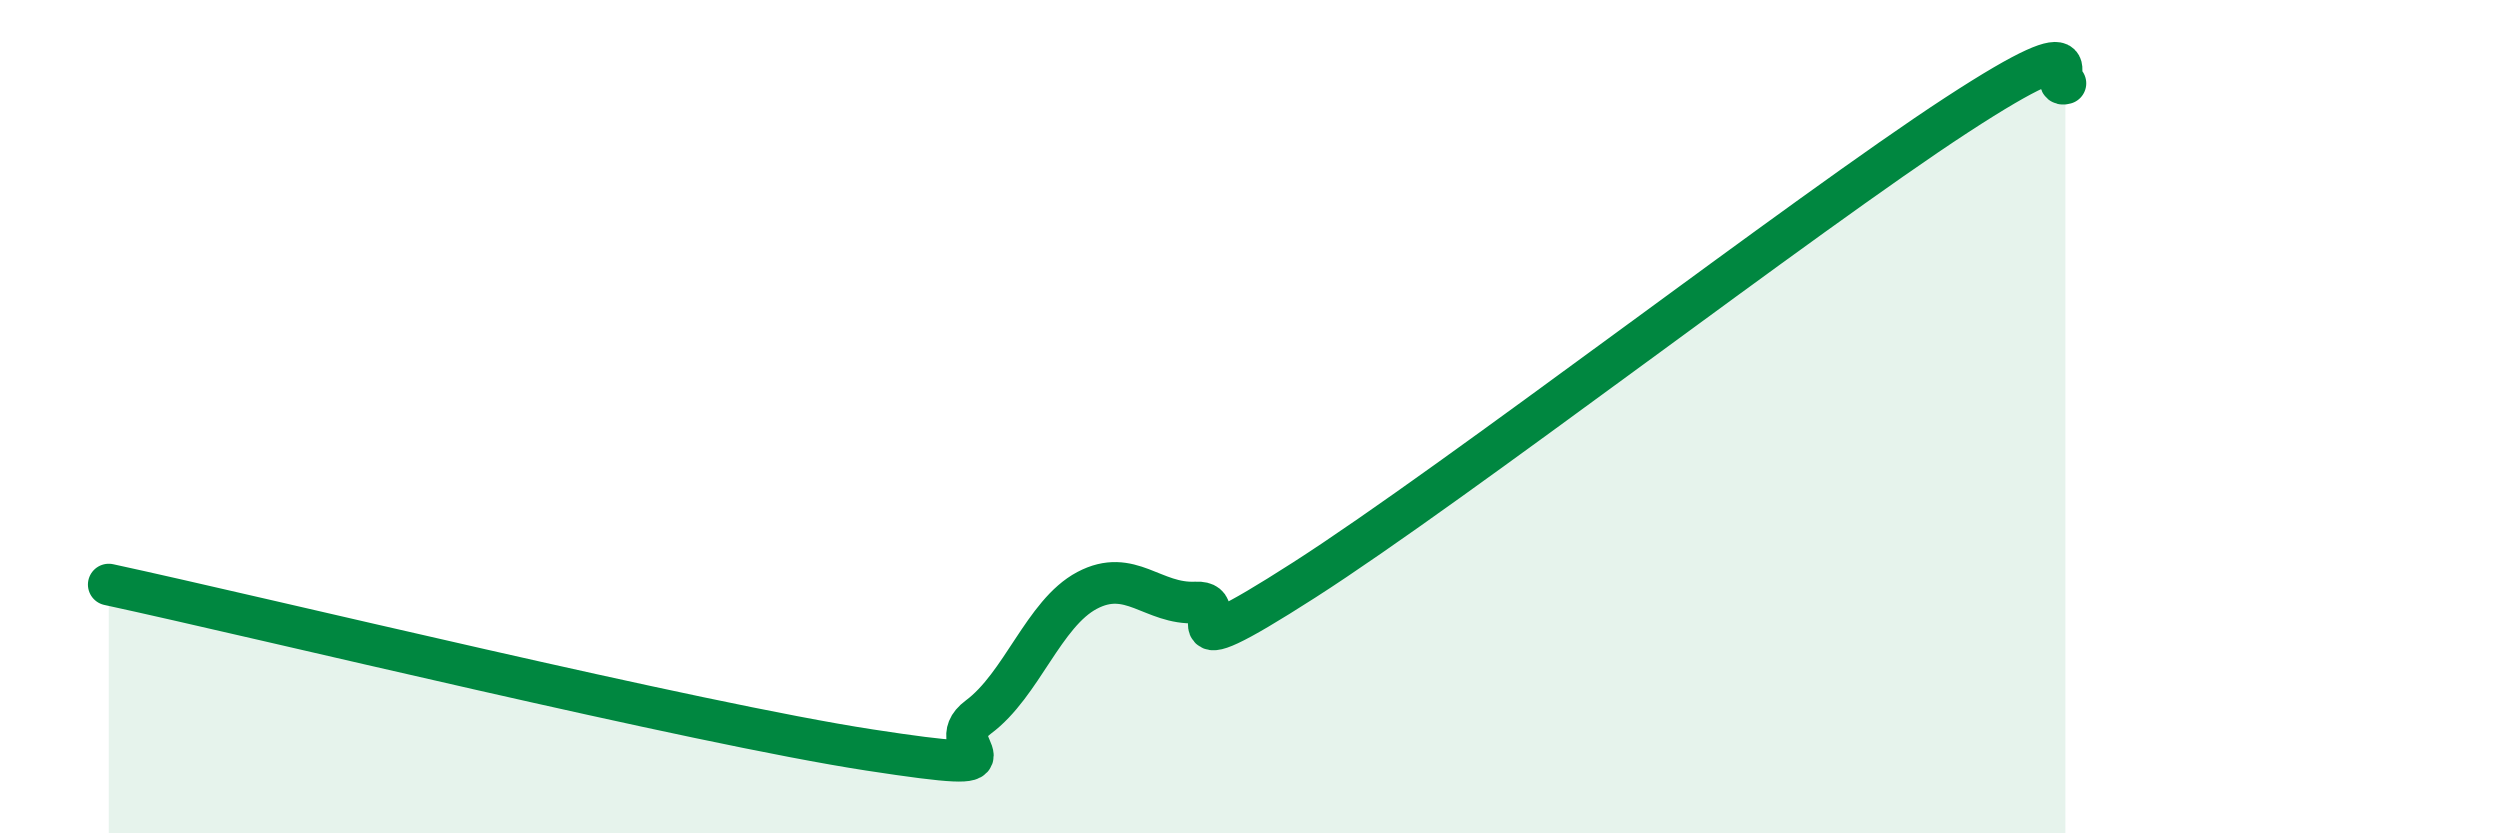 
    <svg width="60" height="20" viewBox="0 0 60 20" xmlns="http://www.w3.org/2000/svg">
      <path
        d="M 2.61,14.03 C 6.26,14.82 16.7,17.36 20.87,18 C 25.04,18.64 22.44,17.98 23.48,17.21 C 24.52,16.44 25.05,14.72 26.09,14.17 C 27.13,13.62 27.66,14.51 28.7,14.46 C 29.74,14.41 27.65,16.26 31.3,13.92 C 34.95,11.58 43.31,5.14 46.96,2.76 C 50.61,0.38 49.05,2.15 49.57,2L49.57 20L2.61 20Z"
        fill="#008740"
        opacity="0.1"
        stroke-linecap="round"
        stroke-linejoin="round"
      />
      <path
        d="M 2.61,14.03 C 6.26,14.82 16.7,17.36 20.87,18 C 25.04,18.64 22.44,17.98 23.48,17.21 C 24.52,16.44 25.05,14.72 26.09,14.17 C 27.13,13.62 27.66,14.51 28.7,14.46 C 29.74,14.41 27.65,16.26 31.3,13.92 C 34.95,11.58 43.31,5.14 46.96,2.76 C 50.61,0.38 49.05,2.15 49.57,2"
        stroke="#008740"
        stroke-width="1"
        fill="none"
        stroke-linecap="round"
        stroke-linejoin="round"
      />
    </svg>
  